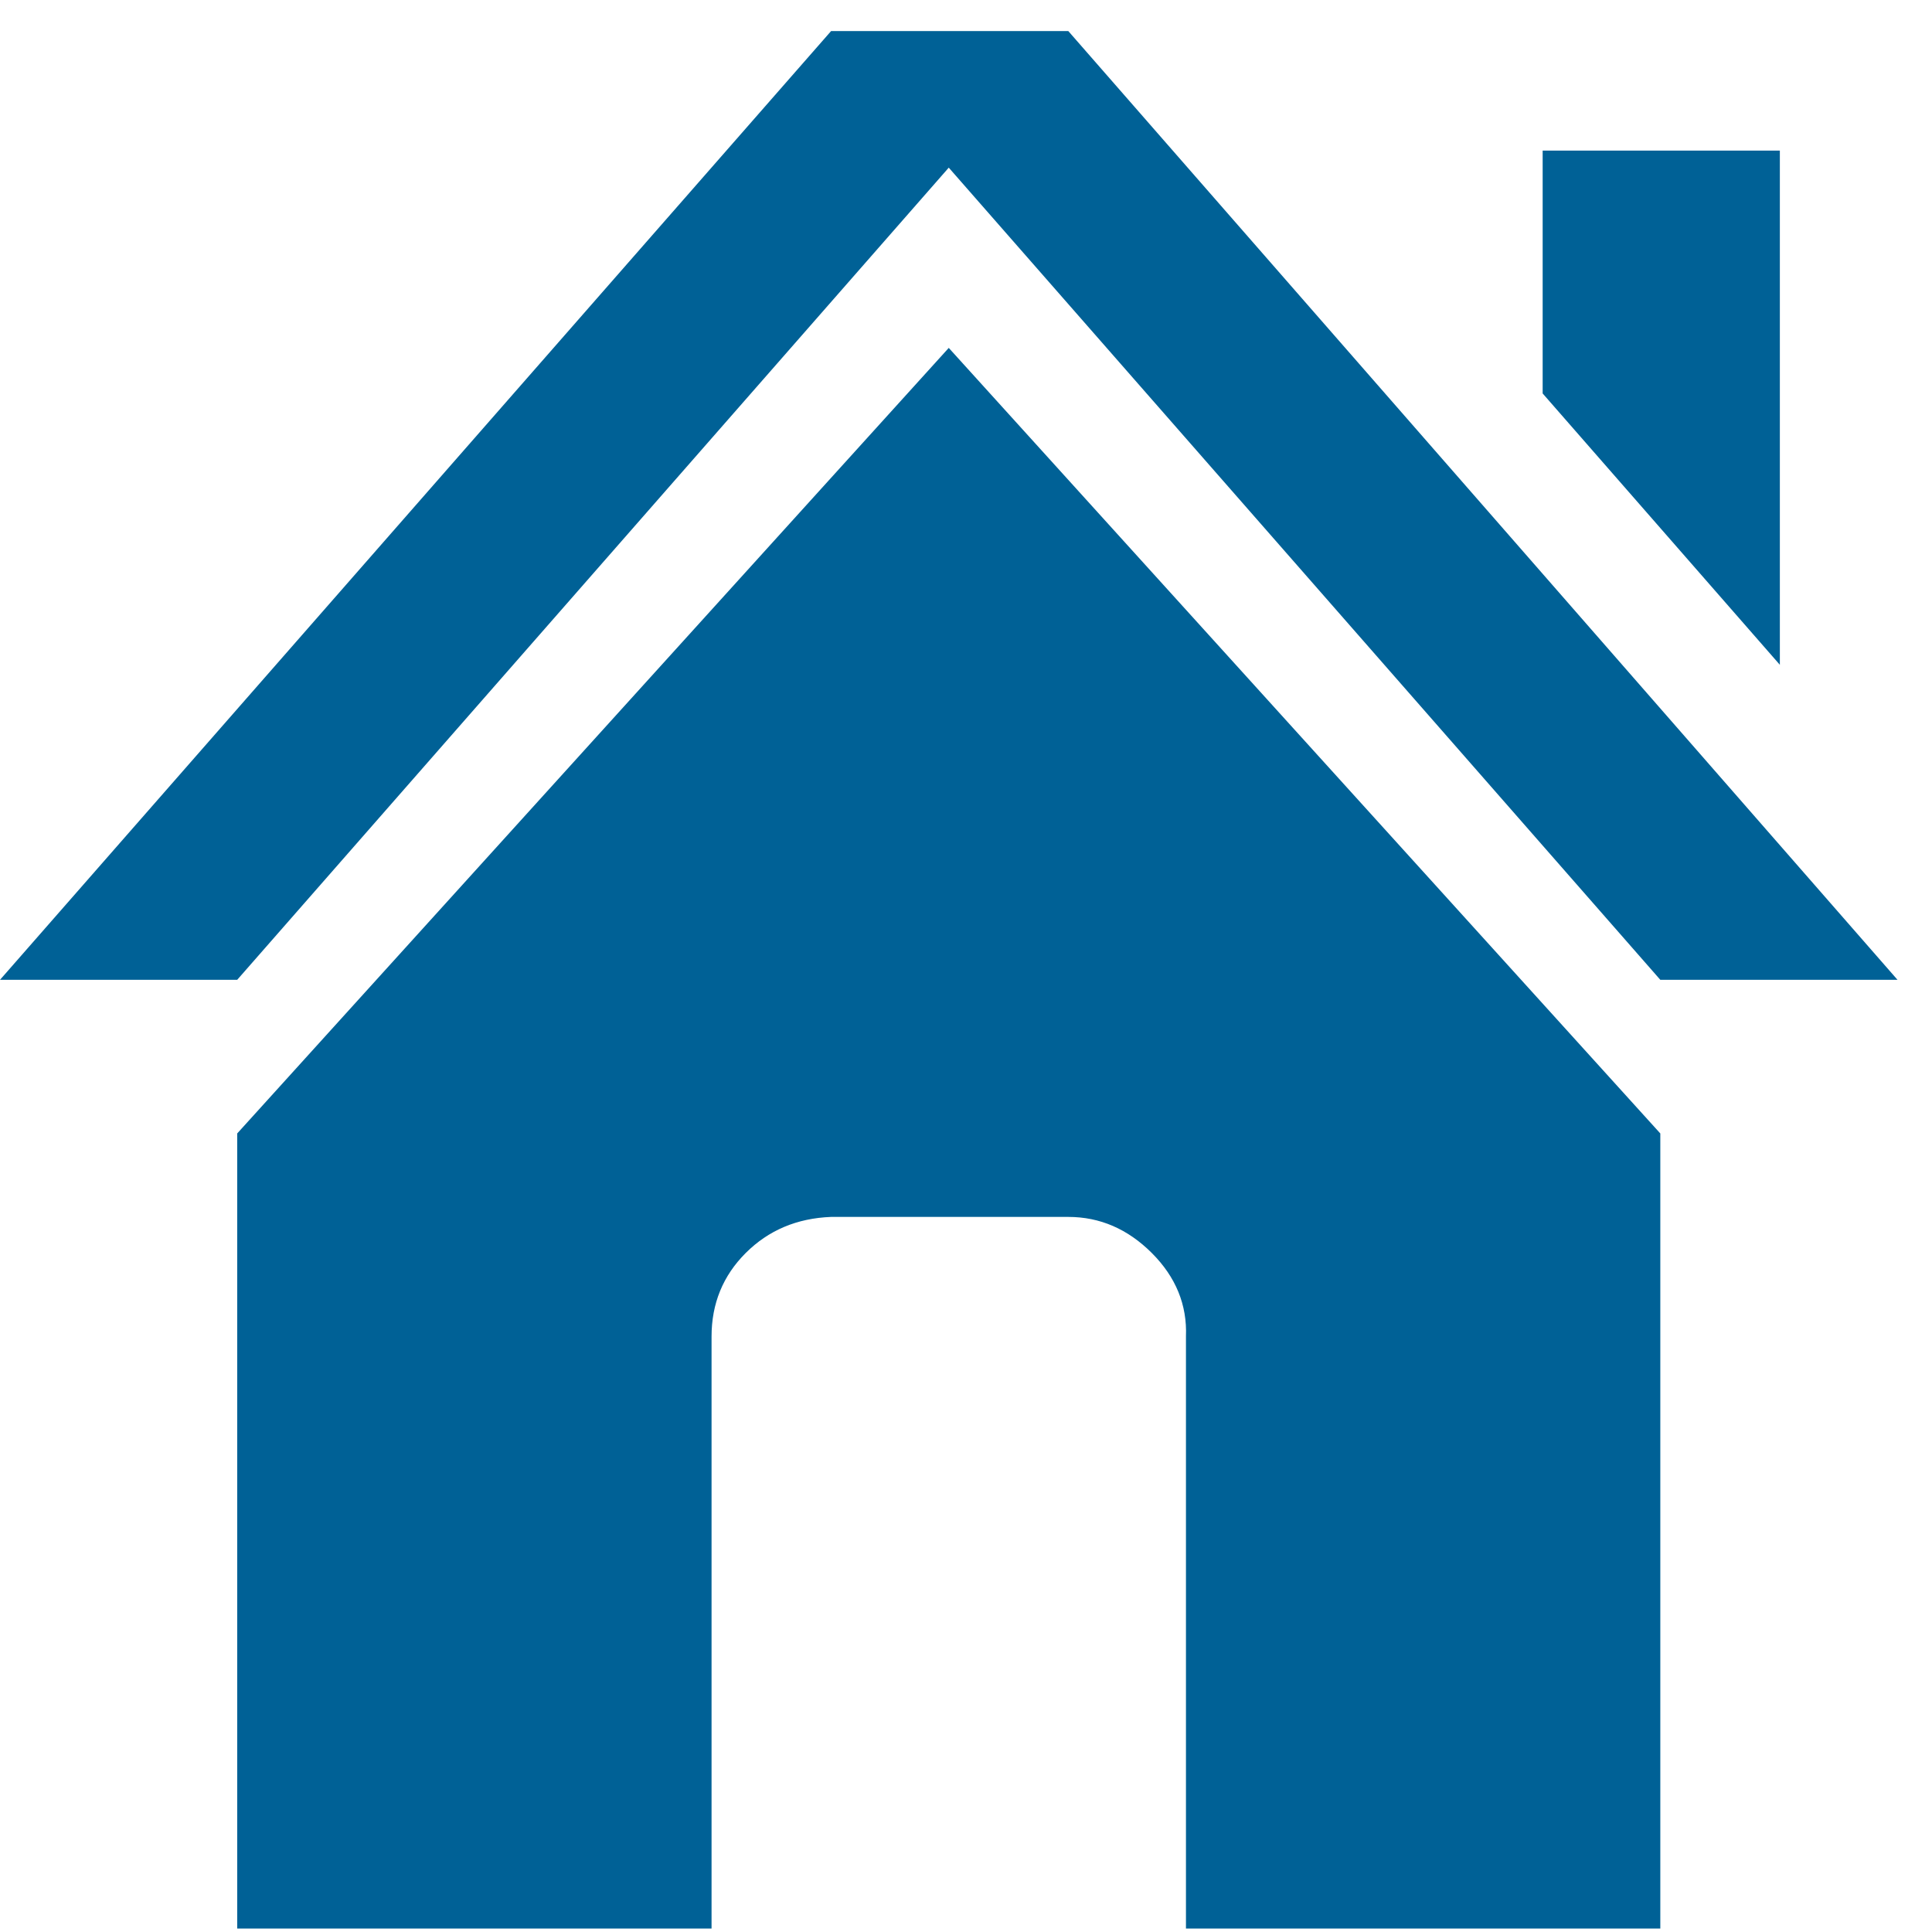 <svg width="40" height="40" viewBox="0 0 40 40" fill="none" xmlns="http://www.w3.org/2000/svg">
<g clip-path="url(#clip0_75_761)">
<path d="M0 20.286H4.911L19.643 3.471L34.375 20.286H39.286L22.118 0.643H17.207L0 20.286ZM4.911 39.928H14.732V27.671C14.732 26.99 14.967 26.414 15.439 25.942C15.911 25.471 16.5 25.222 17.207 25.195H22.118C22.772 25.195 23.348 25.444 23.847 25.942C24.344 26.439 24.58 27.016 24.554 27.671V39.928H34.375V23.467L19.643 7.203L4.911 23.467V39.928ZM31.939 8.146L36.85 13.764V3.118H31.939V8.146Z" fill="#006196"/>
</g>
<defs>
<clipPath id="clip0_75_761">
<rect width="39.286" height="39.286" fill="white" transform="translate(0 0.643)"/>
</clipPath>
</defs>
</svg>
